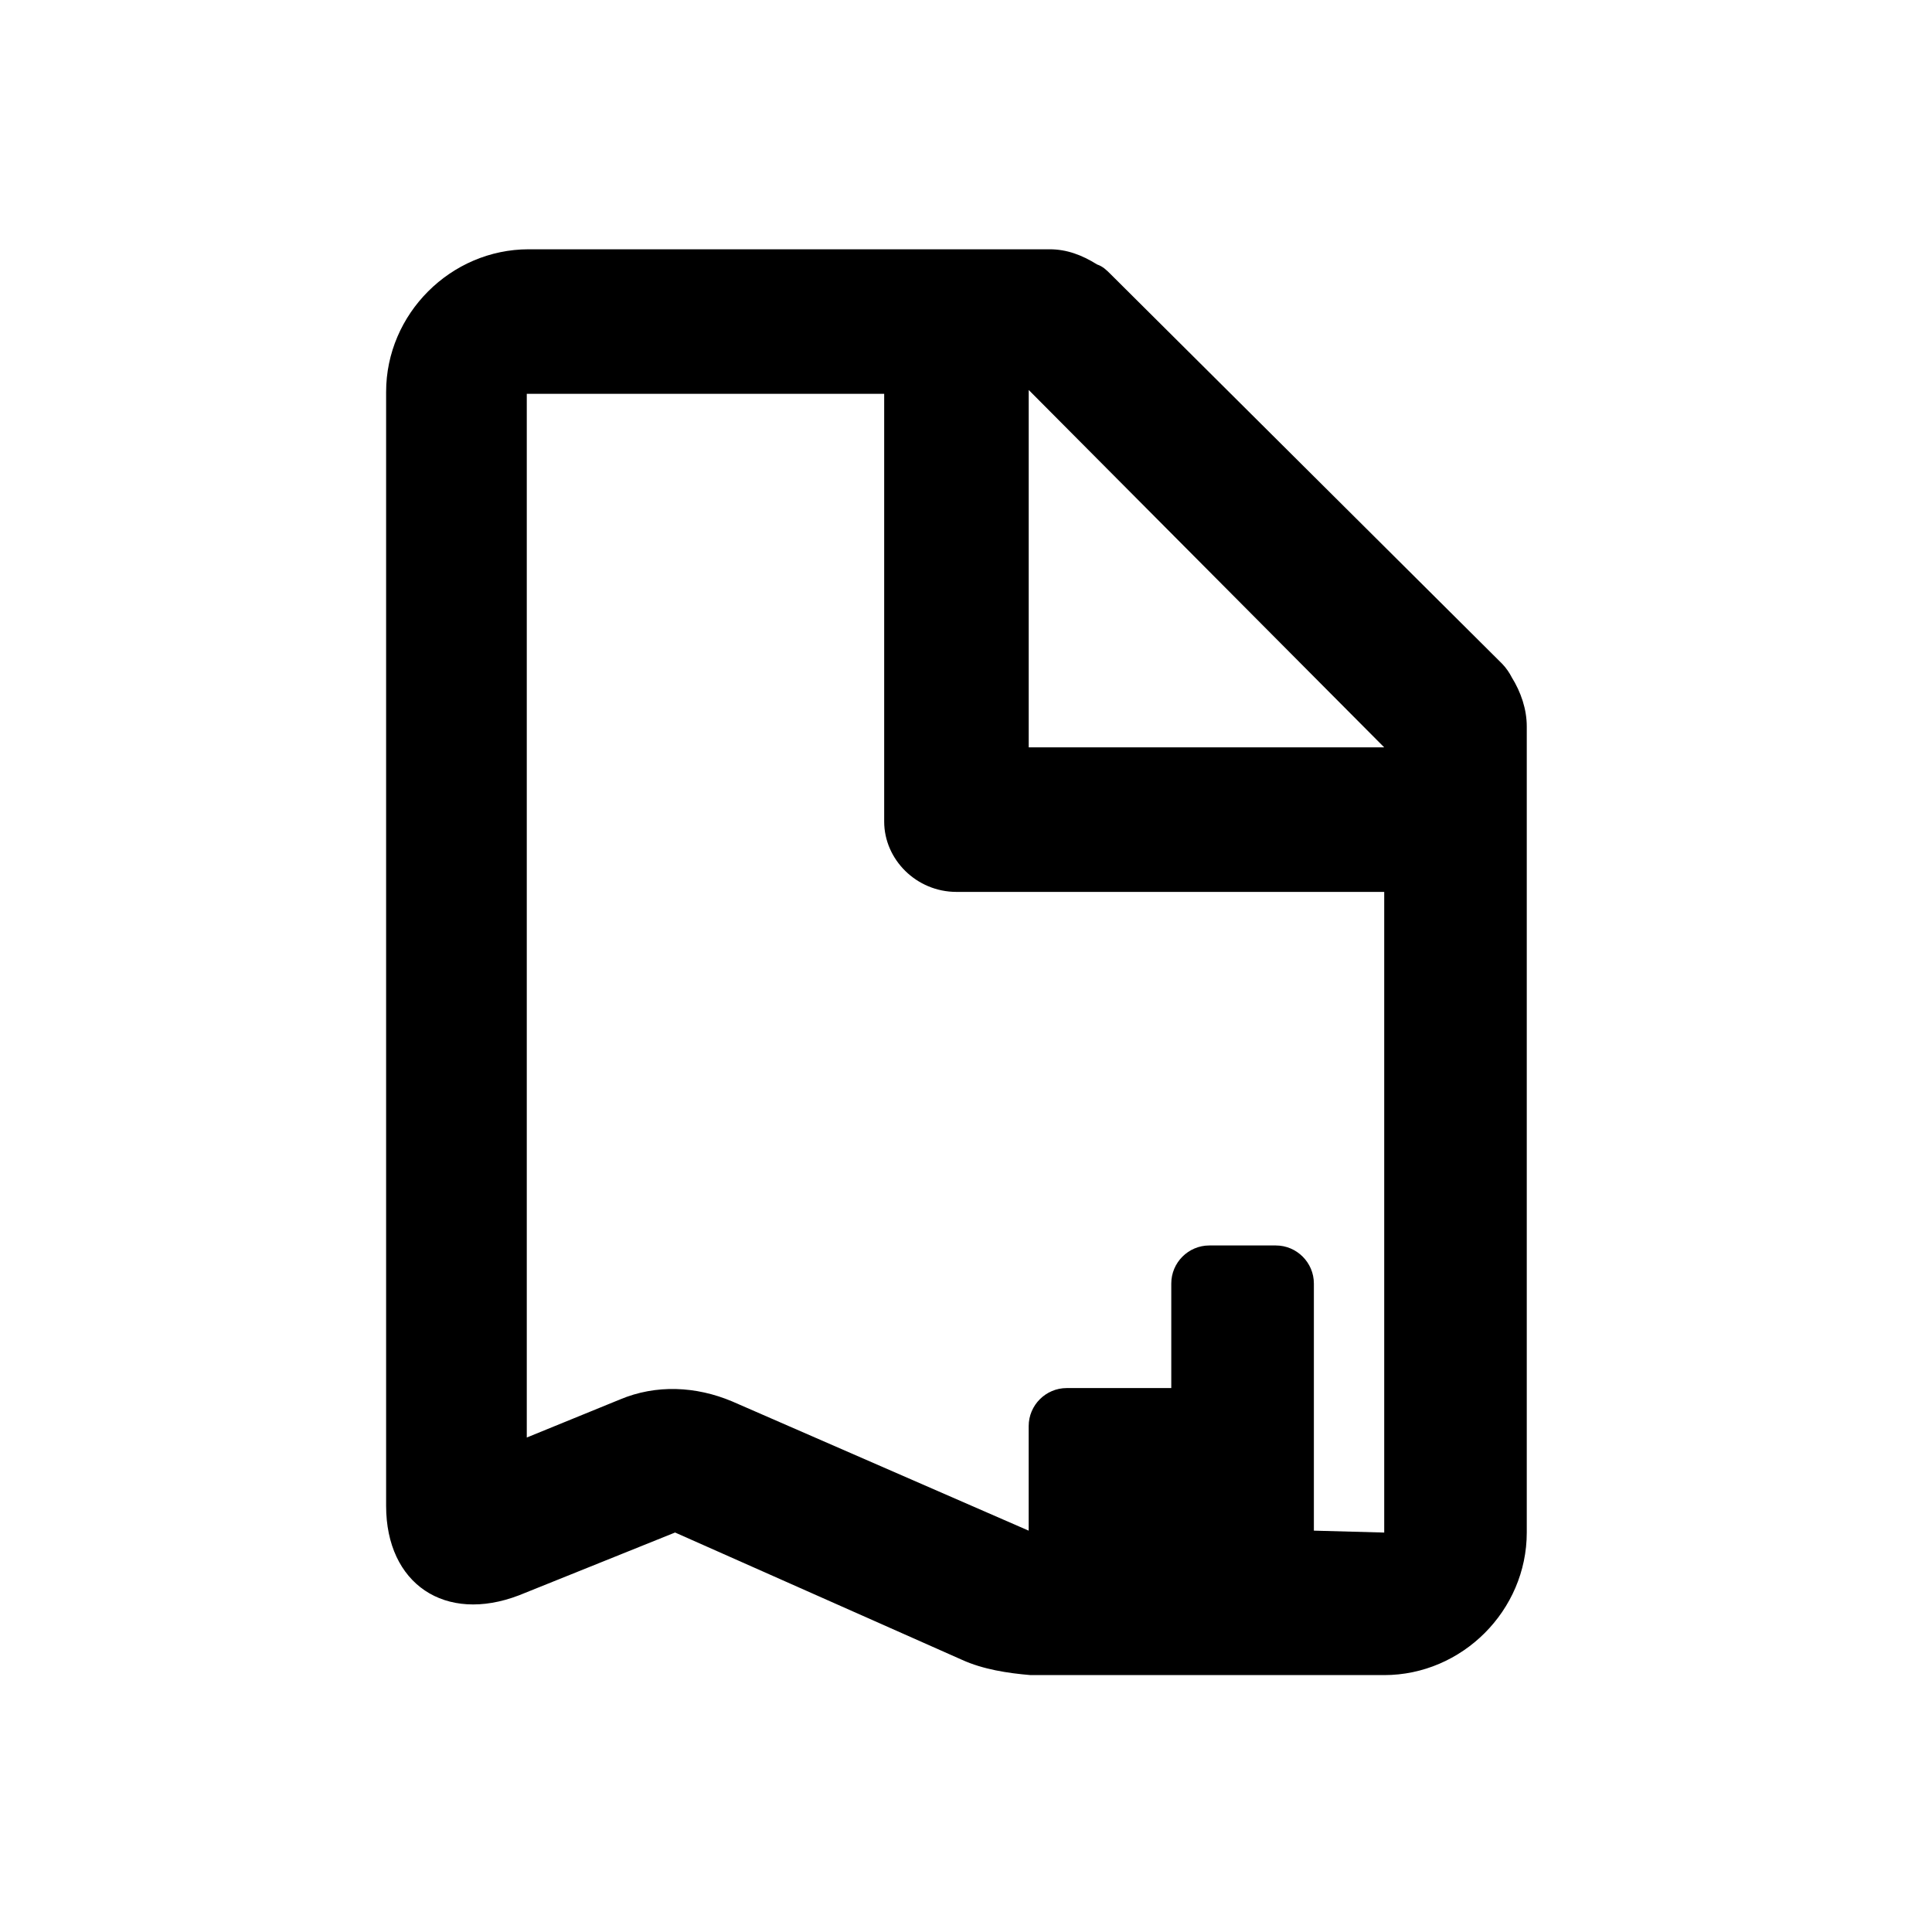<?xml version="1.0" encoding="UTF-8"?>
<!-- The Best Svg Icon site in the world: iconSvg.co, Visit us! https://iconsvg.co -->
<svg fill="#000000" width="800px" height="800px" version="1.1" viewBox="144 144 512 512" xmlns="http://www.w3.org/2000/svg">
 <path d="m544.59 323.42c-0.504-1.008-1.512-2.519-2.519-3.527l-103.79-103.28c-1.008-1.008-2.016-2.016-3.527-2.519-4.031-2.519-8.062-4.031-12.594-4.031h-138.05c-20.656 0-37.785 17.129-37.785 37.785v295.23c0 20.656 15.617 31.234 35.266 23.68l41.312-16.625 76.074 33.754c5.543 2.519 12.09 3.527 18.137 4.031h93.711c20.656 0 37.785-17.129 37.785-37.785v-213.61c0-4.535-1.512-9.07-4.027-13.102zm-127.97-76.074 94.211 94.715h-94.211zm75.57 302.29v-65.496c0-5.543-4.535-10.078-10.078-10.078h-17.633c-5.543 0-10.078 4.535-10.078 10.078v27.711h-27.711c-5.543 0-10.078 4.535-10.078 10.078v27.711l-78.594-34.258c-9.574-4.031-20.152-4.535-29.727-0.504l-24.688 10.078v-70.535-206.06h94.715v113.36c0 10.078 8.566 18.641 19.145 18.641h113.37v60.457 16.625 92.699z"/>
</svg>